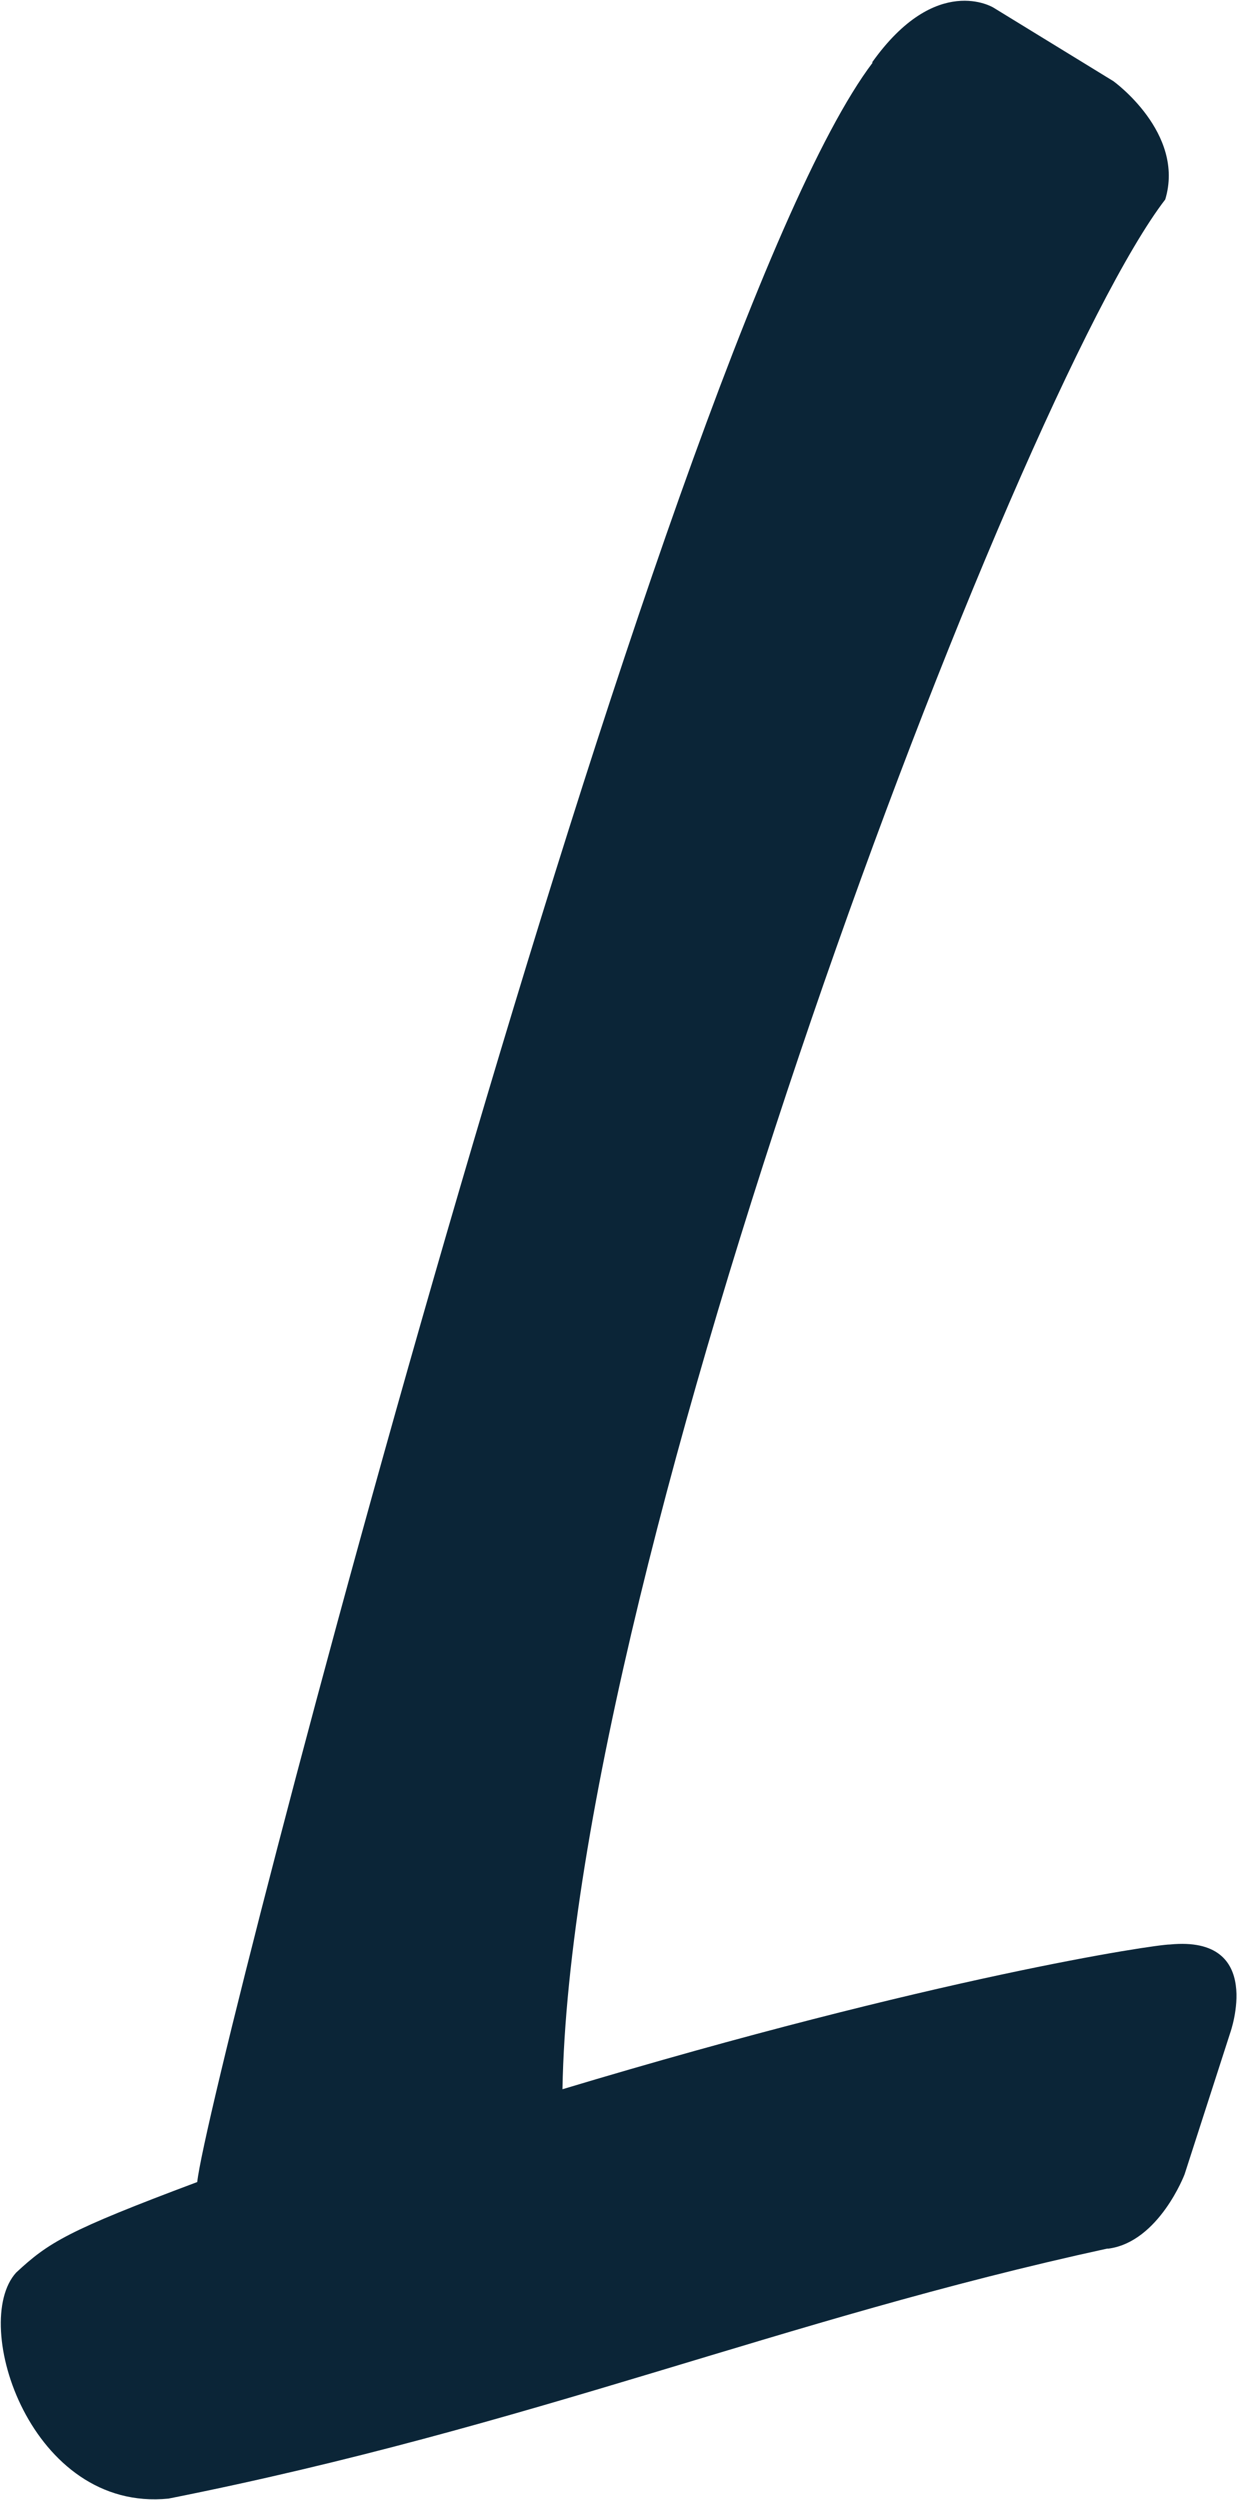 <svg version="1.2" xmlns="http://www.w3.org/2000/svg" viewBox="0 0 1541 3114" width="1541" height="3114">
	<title>LIC</title>
	<style>
		.s0 { fill: #0b2537 } 
	</style>
	<path id="Layer" class="s0" d="m1457.4 2422.1c-18.3 0-292.1 40.5-756.7 180.3 11.5-656.5 564.9-2111.9 750.9-2353.9 25.1-82.9-64.6-147.4-64.6-147.4l-149.4-91.6c0 0-71.3-44.3-151.3 68.4h0.9c-263.1 347-828 2511.9-841.5 2640.1-162 60.7-185.1 75.2-225.6 112.8-57.8 63.6 18.3 298.8 189.9 281.5 456-90.7 761.5-222.7 1169.3-311.4h1.9c62.7-8.7 94.5-92.5 94.5-92.5l56.9-176.4c0 0 43.4-121.5-75.2-109.9z"/>
</svg>